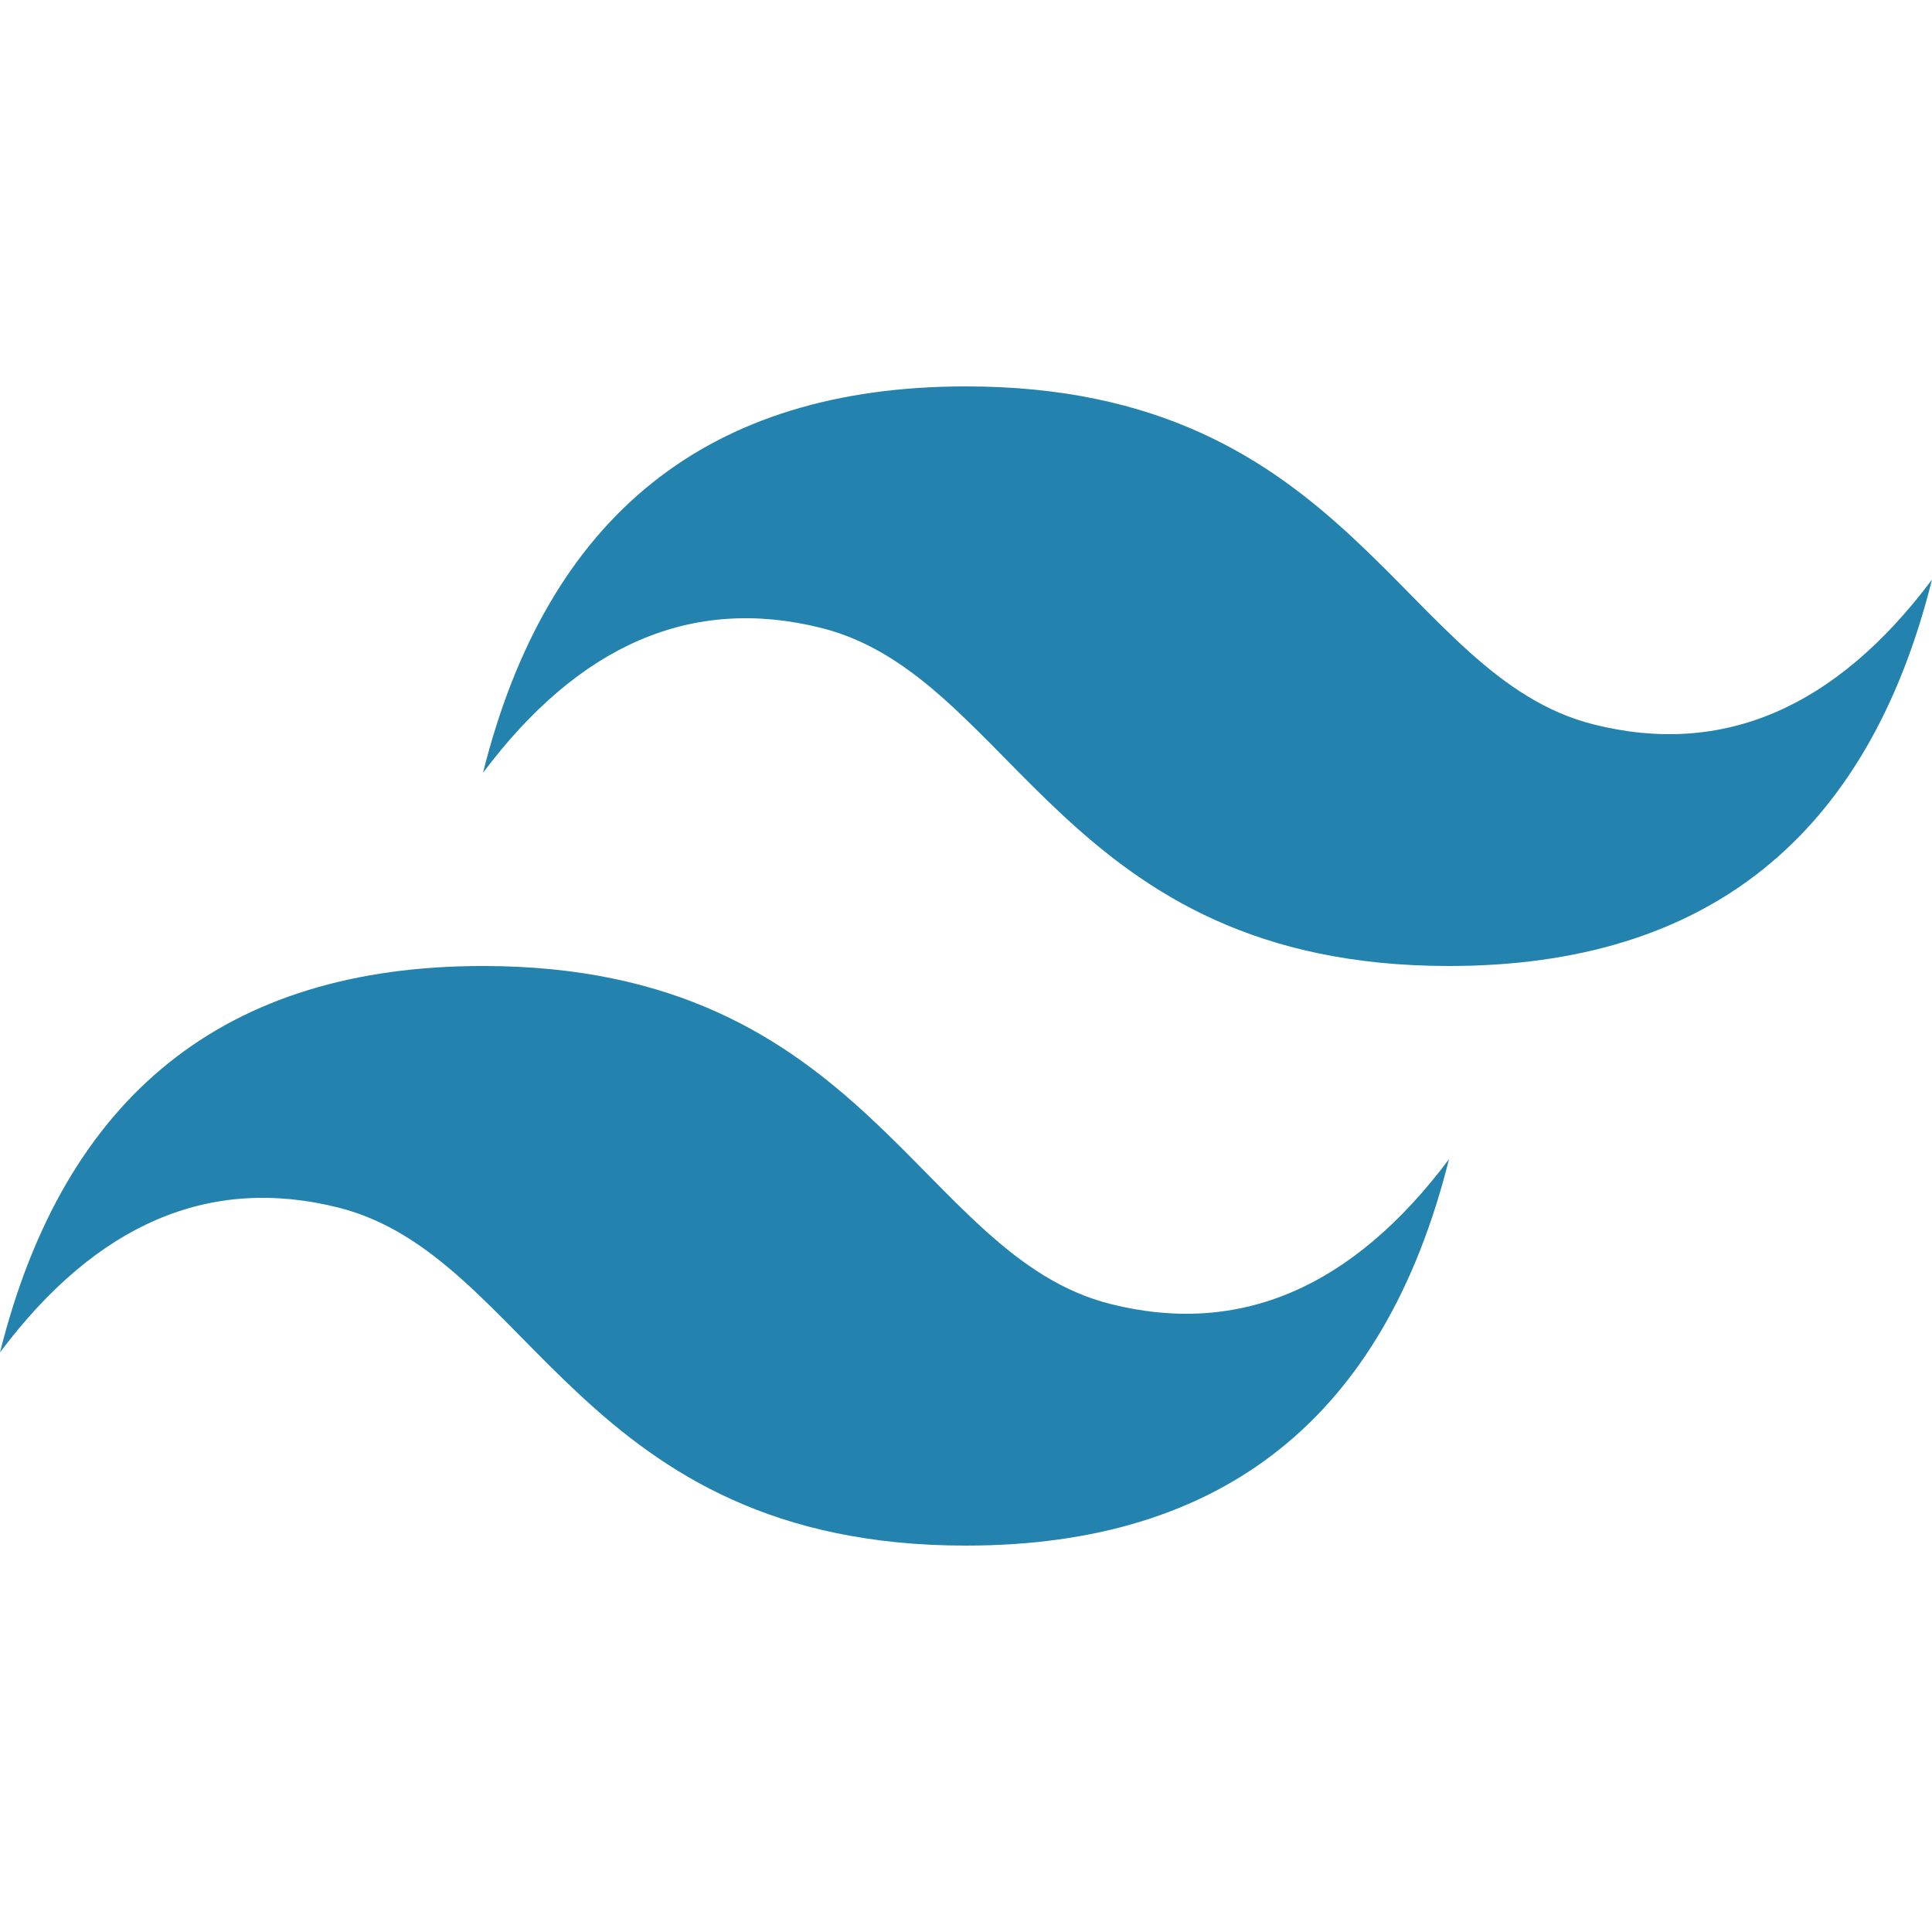 <svg width="80" height="80" viewBox="0 0 80 80" fill="none" xmlns="http://www.w3.org/2000/svg">
<path fill-rule="evenodd" clip-rule="evenodd" d="M20 32C22.666 21.334 29.334 16 40 16C56 16 58 28 66 30C71.334 31.334 76 29.334 80 24C77.334 34.666 70.666 40 60 40C44 40 42 28 34 26C28.666 24.666 24 26.666 20 32ZM0 56C2.666 45.334 9.334 40 20 40C36 40 38 52 46 54C51.334 55.334 56 53.334 60 48C57.334 58.666 50.666 64 40 64C24 64 22 52 14 50C8.666 48.666 4 50.666 0 56Z" fill="#2383AE"/>
</svg>
